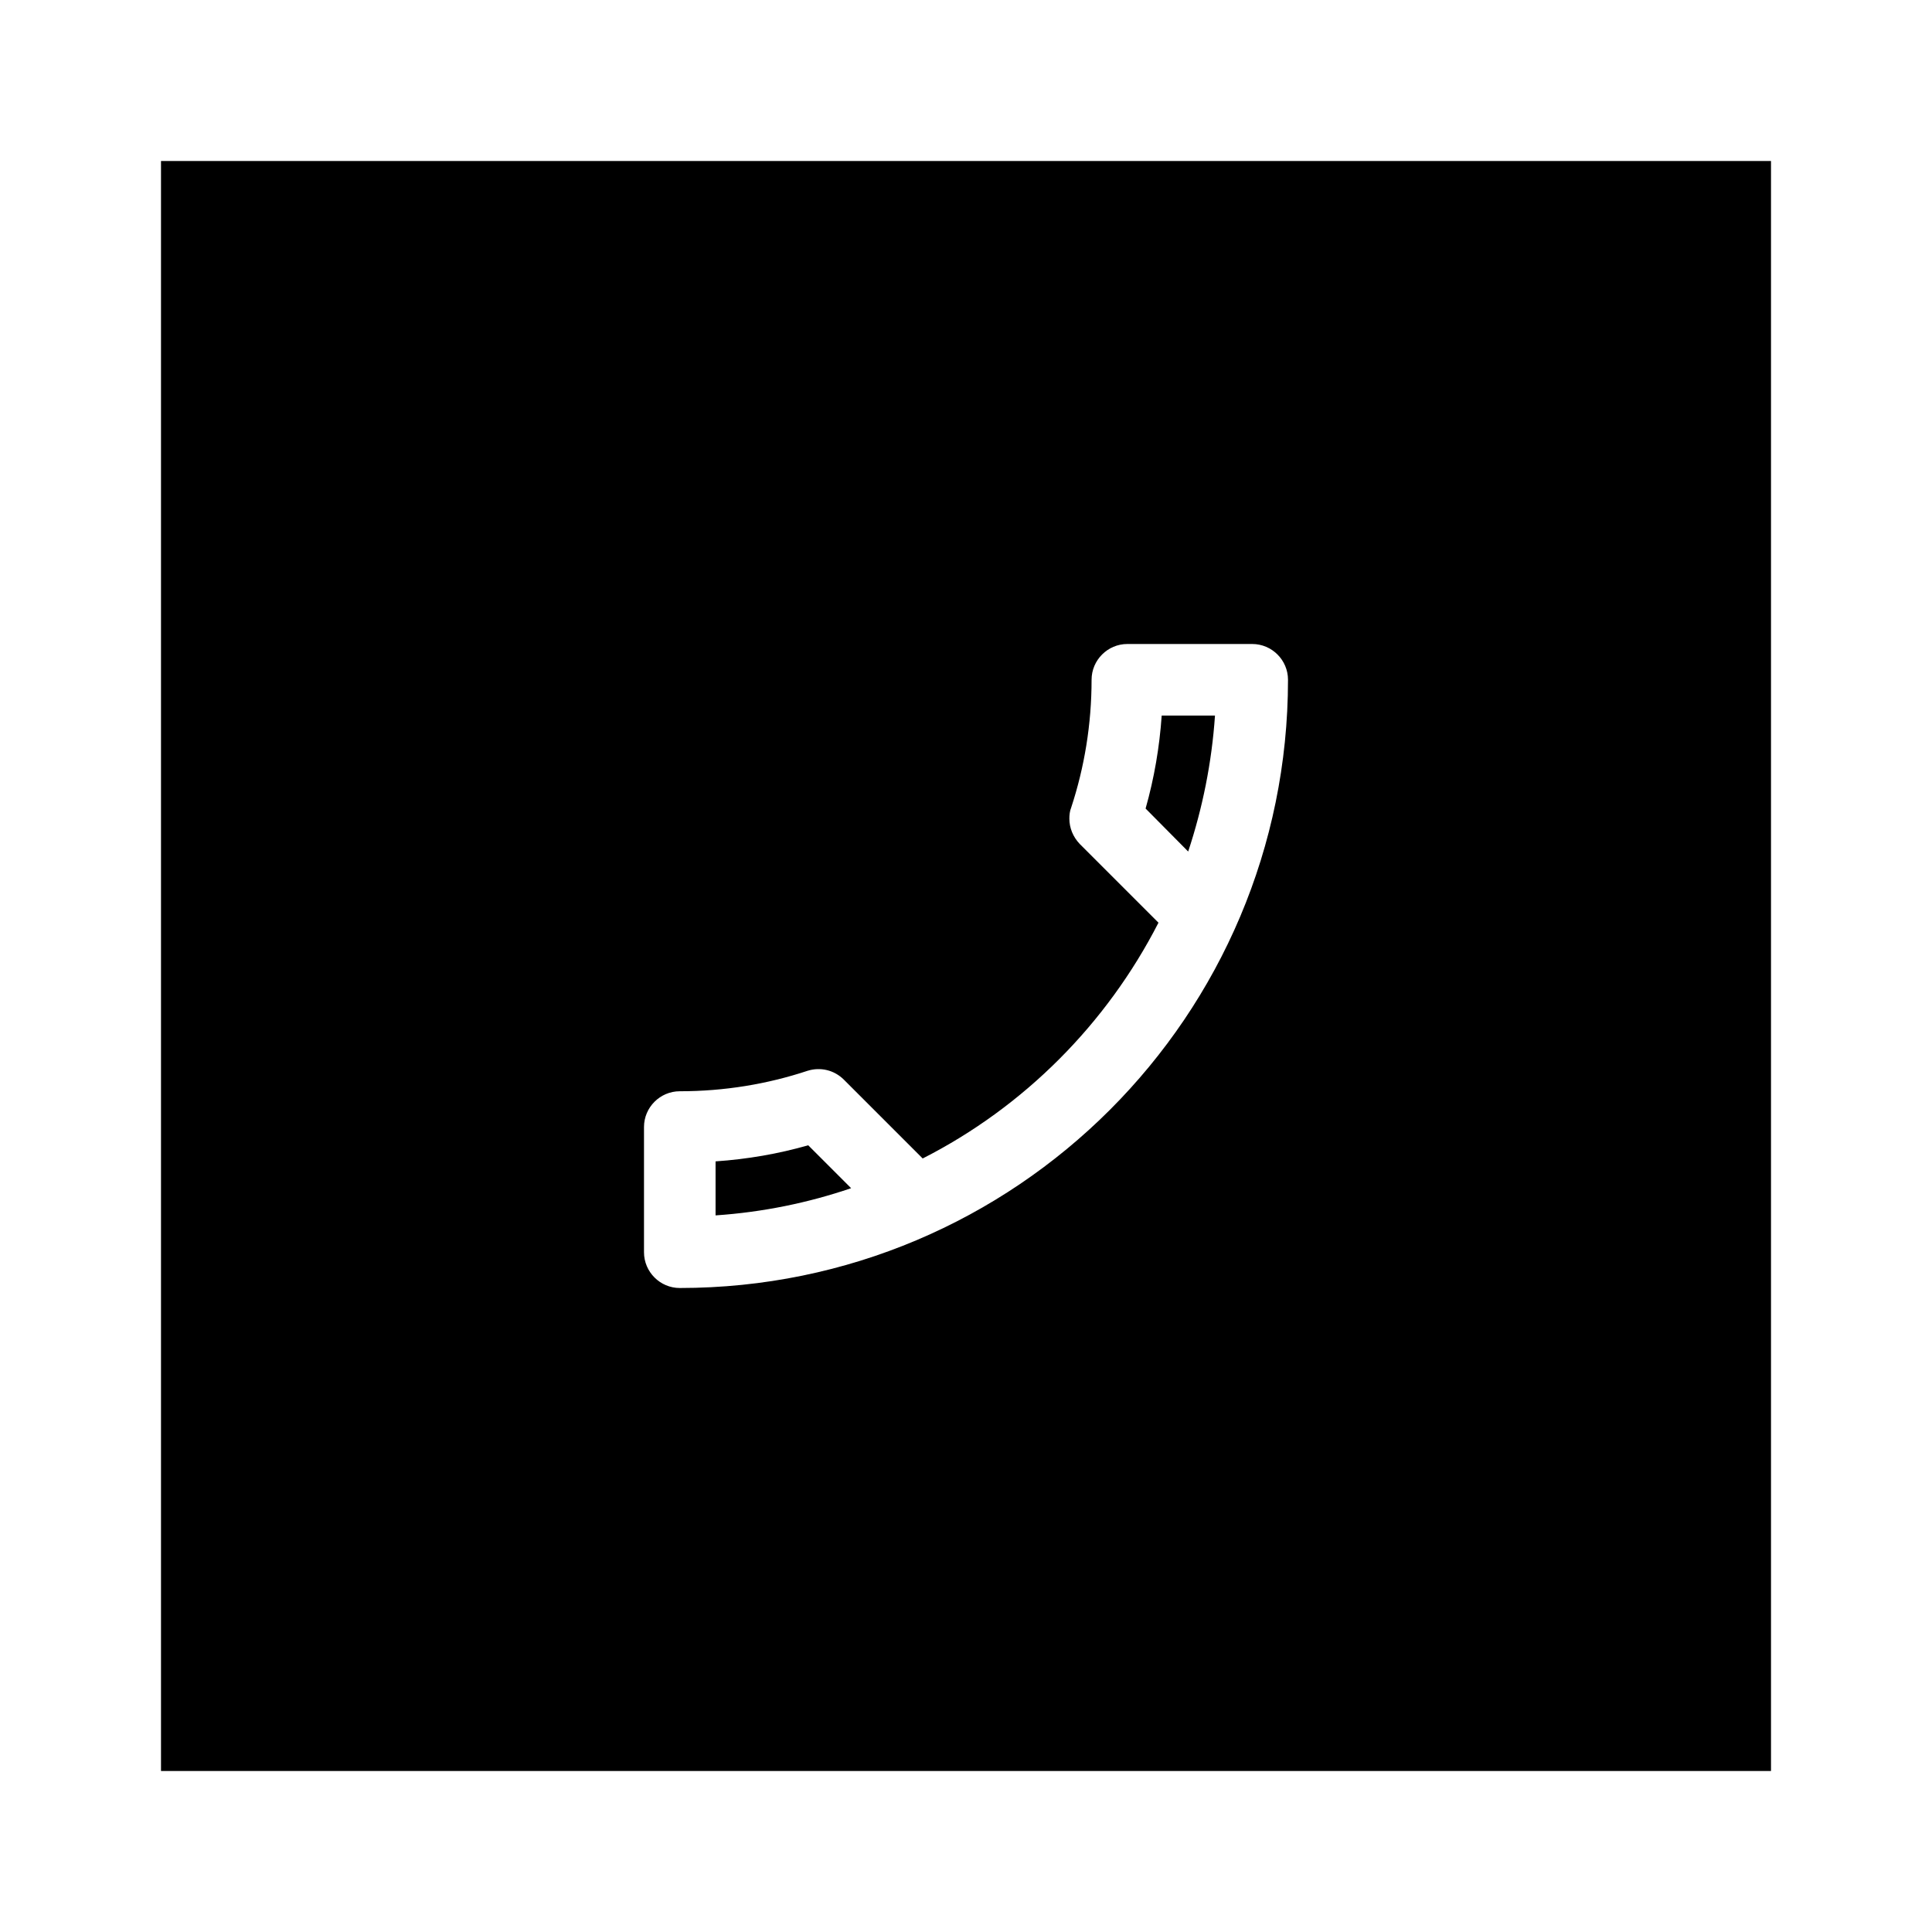 <?xml version="1.0" encoding="utf-8"?><!-- Скачано с сайта svg4.ru / Downloaded from svg4.ru -->
<svg width="800px" height="800px" viewBox="0 0 24 24" fill="none" xmlns="http://www.w3.org/2000/svg">
<path fill-rule="evenodd" clip-rule="evenodd" d="M2 2H22V22H2V2ZM8 14V15.556C8 15.8 8.2 16 8.444 16C12.618 16 16 12.618 16 8.444C16 8.2 15.8 8 15.556 8H14.004C13.76 8 13.56 8.2 13.56 8.444C13.56 8.996 13.471 9.533 13.307 10.031C13.289 10.076 13.284 10.124 13.284 10.169C13.284 10.284 13.329 10.396 13.413 10.484L14.391 11.462C13.747 12.72 12.72 13.751 11.462 14.391L10.484 13.413C10.36 13.289 10.187 13.253 10.031 13.302C9.533 13.467 9 13.556 8.444 13.556C8.2 13.556 8 13.756 8 14ZM10.04 14.227C9.671 14.333 9.284 14.4 8.889 14.427V15.098C9.476 15.058 10.04 14.942 10.573 14.76L10.04 14.227ZM14.431 8.889C14.404 9.28 14.338 9.667 14.231 10.044L14.76 10.578C14.938 10.04 15.053 9.476 15.093 8.889H14.431Z" fill="#000000"/>
</svg>